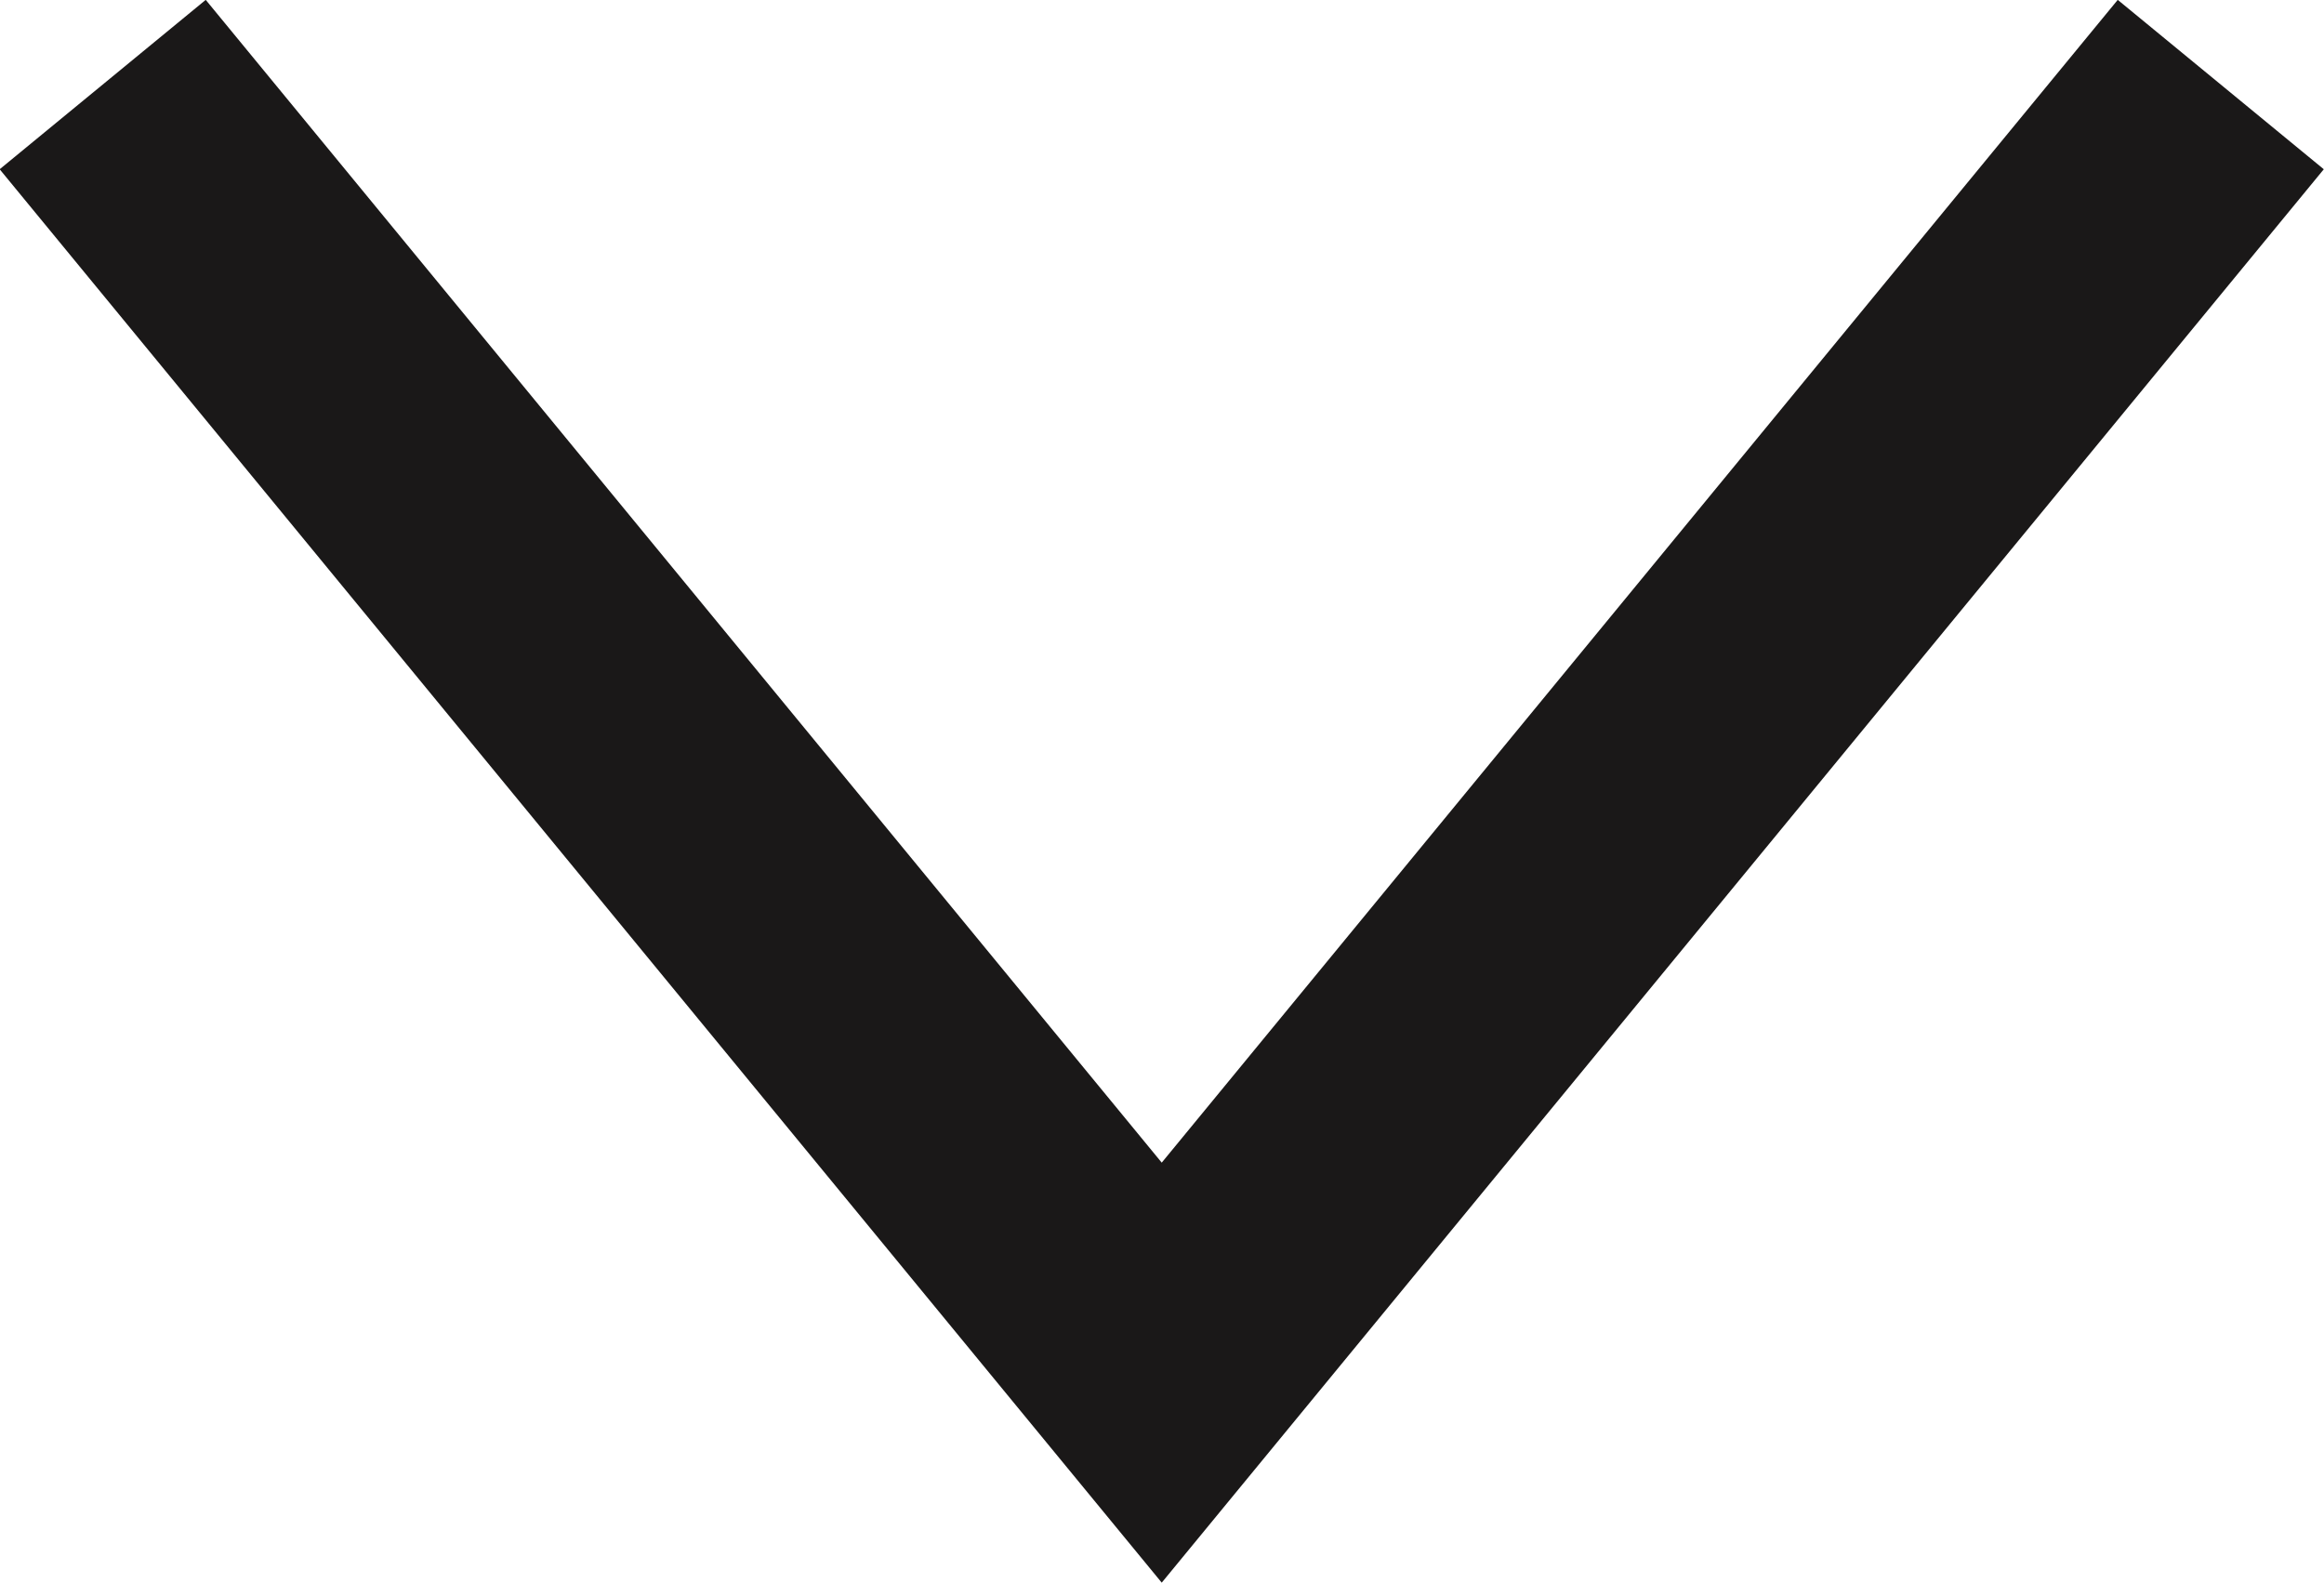<svg xmlns="http://www.w3.org/2000/svg" width="8.712" height="5.934" viewBox="0 0 8.712 5.934">
  <path id="Path_50" data-name="Path 50" d="M220.066-93.662l-3.97,4.829-3.97-4.829" transform="translate(-211.741 93.979)" fill="none" stroke="#1a1818" stroke-miterlimit="10" stroke-width="1"/>
</svg>
